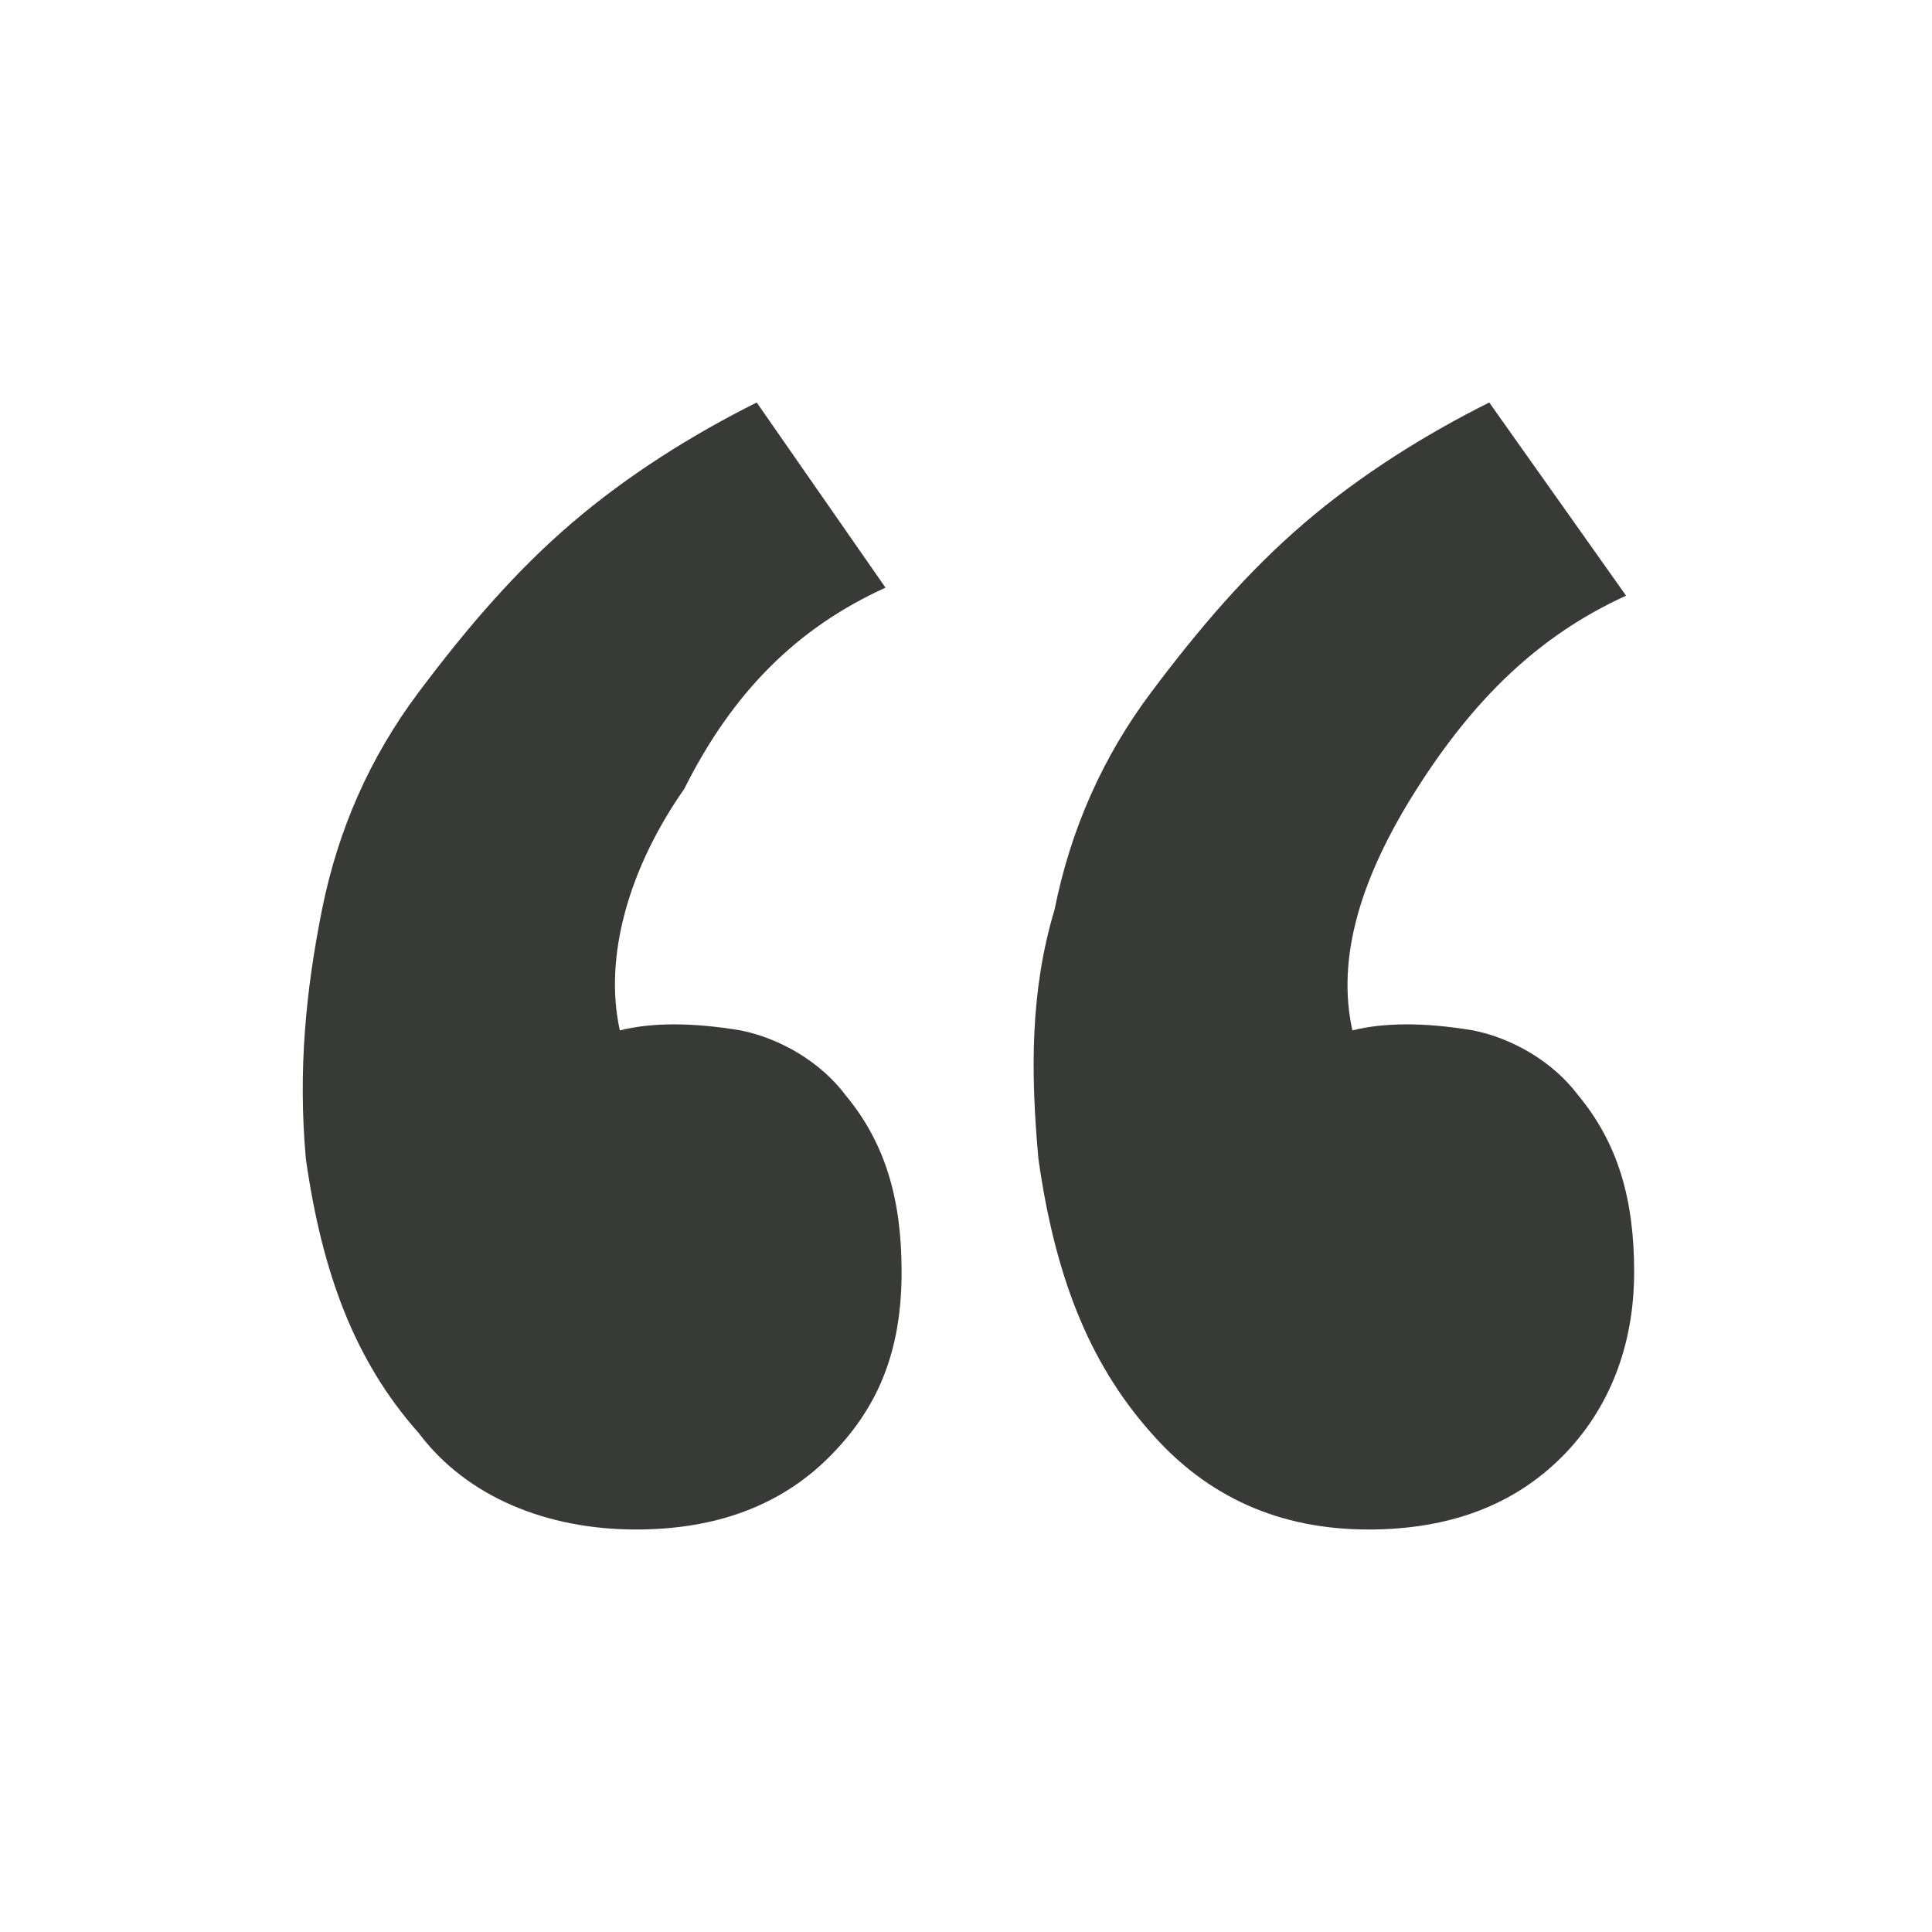 <svg xmlns="http://www.w3.org/2000/svg" viewBox="0 0 24 24">
    <path fill="none" d="M0,0h24v24H0V0z"/>
    <path fill="#373a36" d="M11.2,15.8c0-0.9-0.2-1.6-0.7-2.2c-0.3-0.4-0.8-0.7-1.3-0.8c-0.6-0.1-1.1-0.1-1.5,0c-0.2-0.9,0.1-2,0.8-3
        C9.1,8.6,9.9,7.8,11,7.3L9.4,5C8.6,5.4,7.8,5.9,7.1,6.5C6.4,7.1,5.8,7.8,5.2,8.6s-1,1.7-1.2,2.7s-0.3,2-0.2,3.1
        c0.2,1.4,0.6,2.5,1.4,3.4C5.8,18.6,6.8,19,7.9,19c1,0,1.8-0.3,2.4-0.9C10.9,17.5,11.2,16.8,11.2,15.8L11.2,15.8L11.2,15.8z
        M20.3,15.8c0-0.9-0.2-1.6-0.7-2.2c-0.3-0.4-0.8-0.7-1.3-0.8c-0.6-0.1-1.1-0.1-1.5,0c-0.2-0.9,0.1-1.9,0.8-3
        c0.7-1.1,1.5-1.9,2.6-2.4L18.5,5c-0.8,0.4-1.6,0.9-2.3,1.5c-0.7,0.6-1.3,1.3-1.9,2.1c-0.6,0.8-1,1.7-1.2,2.7c-0.3,1-0.3,2-0.2,3.1
        c0.2,1.4,0.6,2.5,1.4,3.4C15,18.6,15.9,19,17,19c1,0,1.8-0.3,2.4-0.9C20,17.5,20.3,16.7,20.3,15.8L20.3,15.8L20.3,15.8z"/>
</svg>
